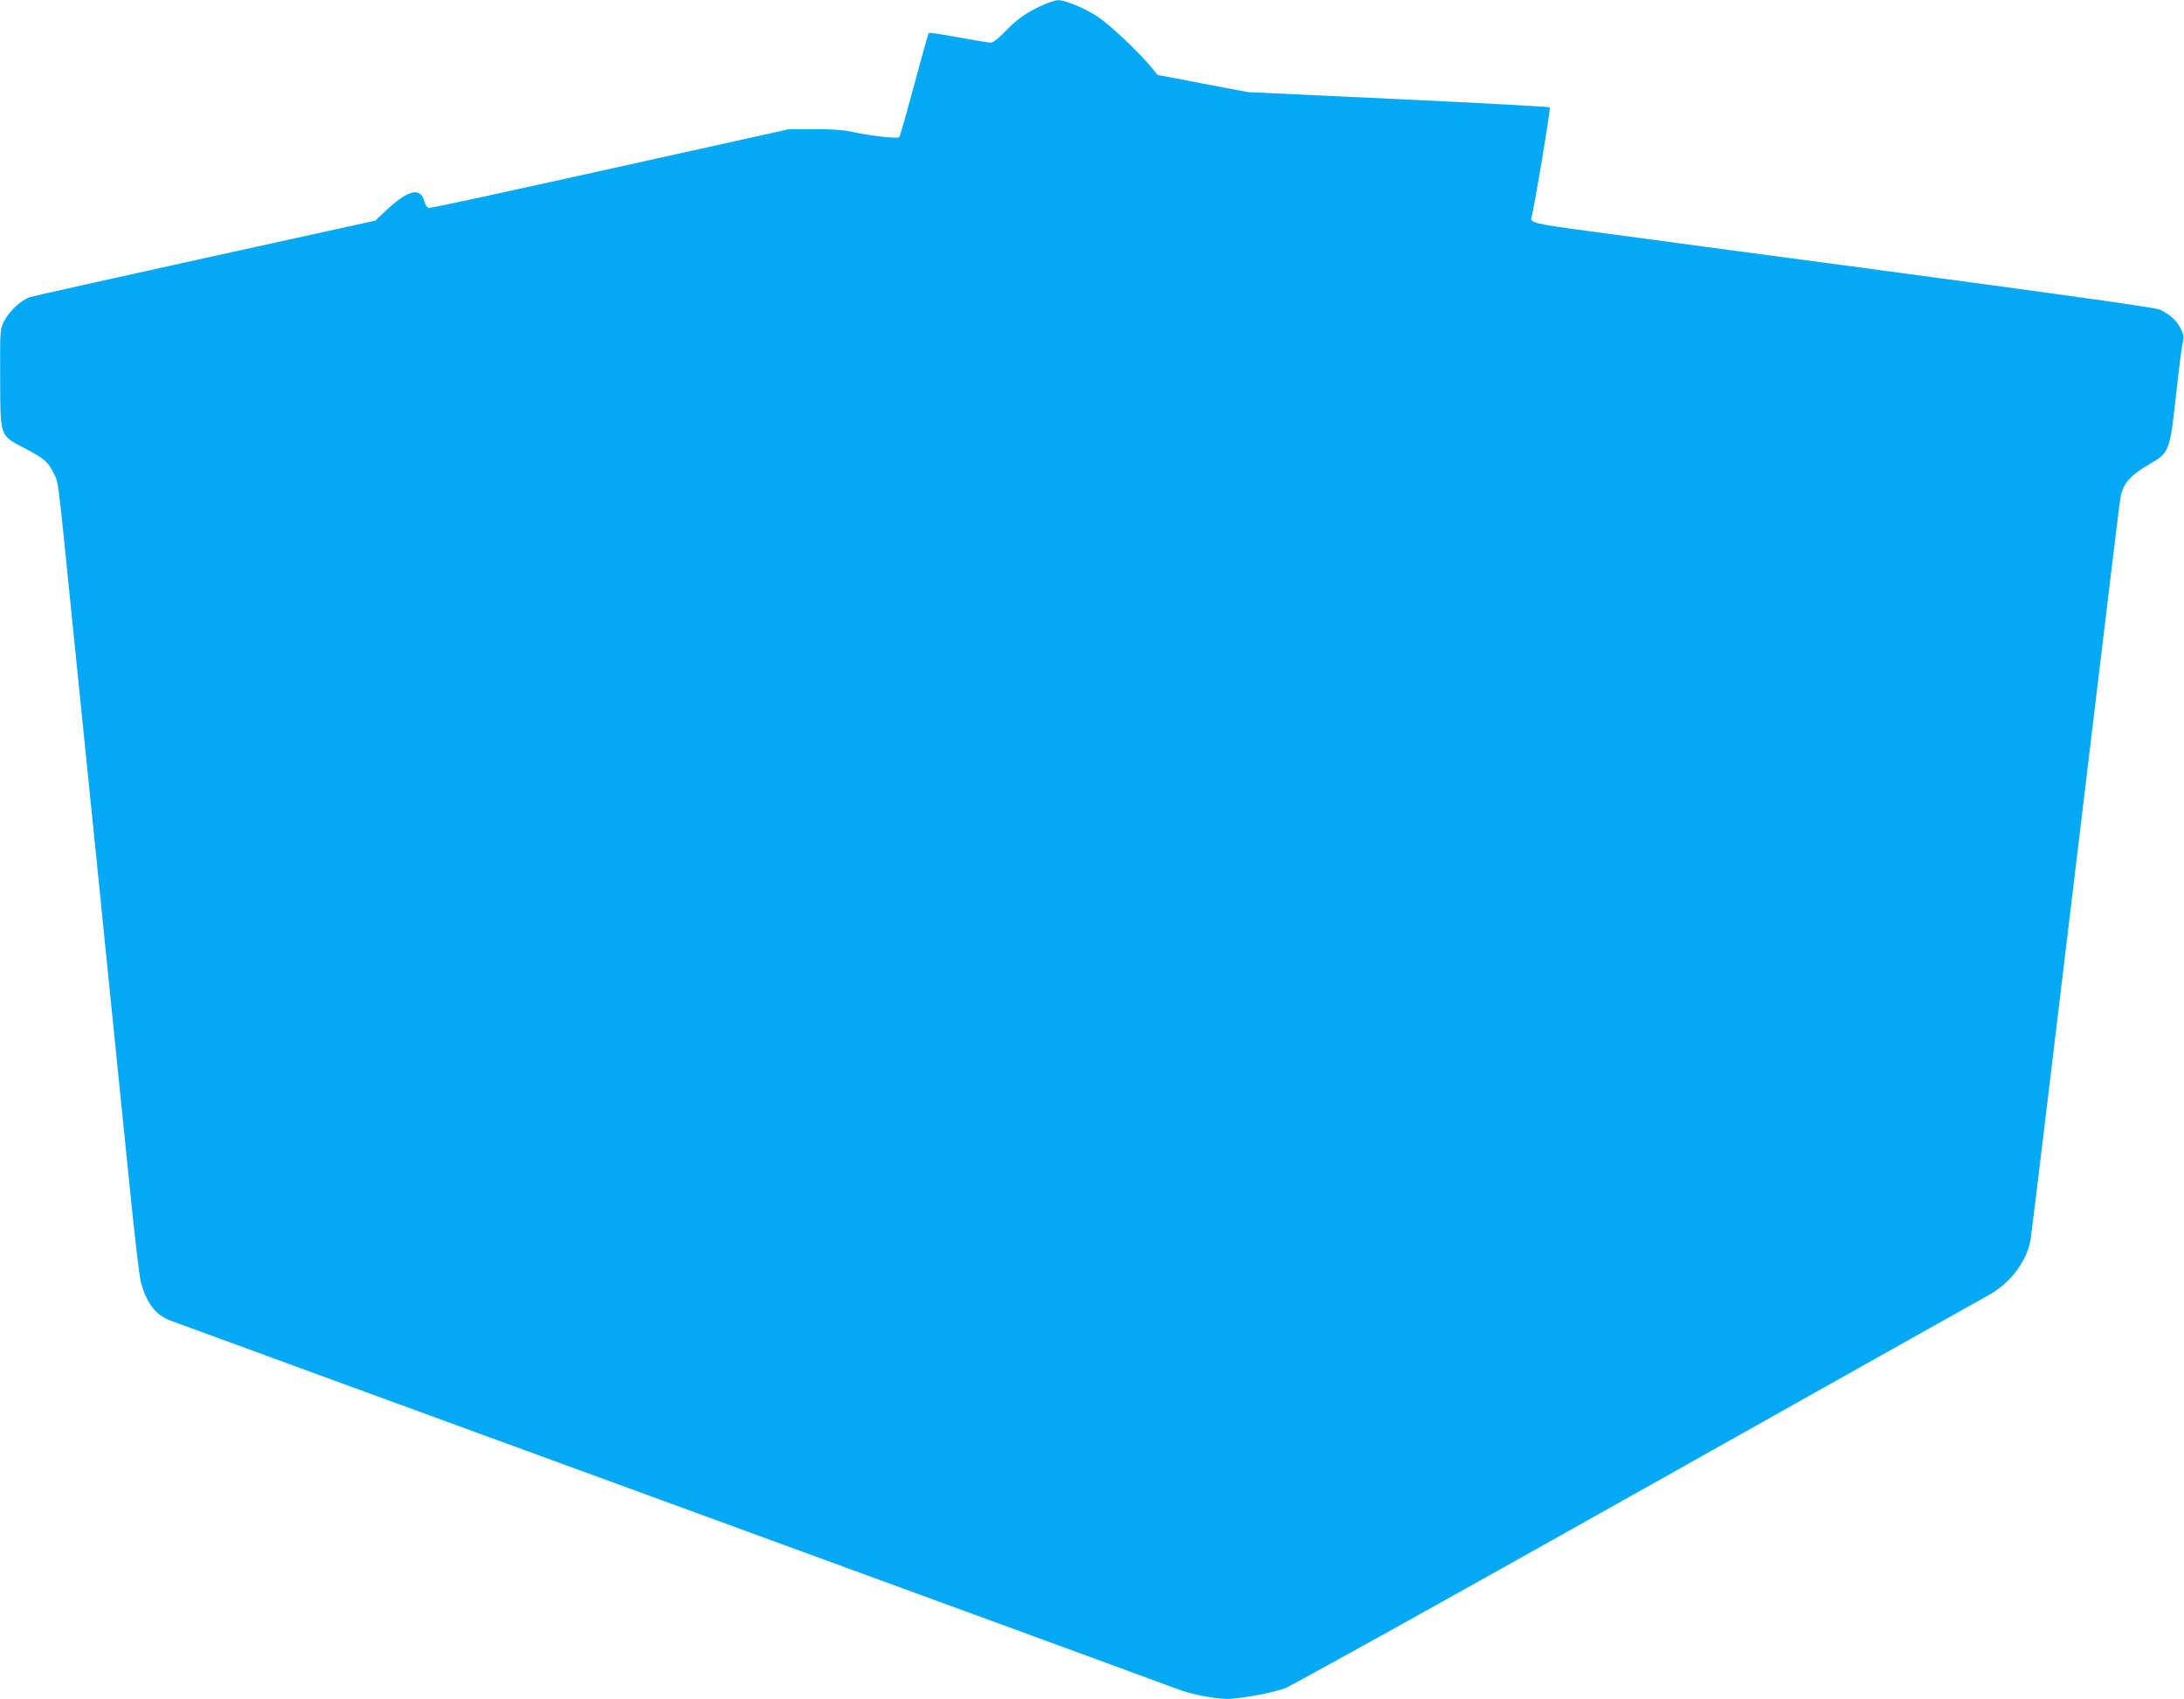 <?xml version="1.0" standalone="no"?>
<!DOCTYPE svg PUBLIC "-//W3C//DTD SVG 20010904//EN"
 "http://www.w3.org/TR/2001/REC-SVG-20010904/DTD/svg10.dtd">
<svg version="1.0" xmlns="http://www.w3.org/2000/svg"
 width="1280pt" height="996pt" viewBox="0 0 1280 996"
 preserveAspectRatio="xMidYMid meet">
<g transform="translate(0,996) scale(0.1,-0.1)"
fill="#03a9f4" stroke="none">
<path d="M6125 9936 c-97 -41 -161 -84 -228 -155 -44 -45 -77 -71 -90 -71 -12
0 -98 14 -190 31 -92 17 -170 29 -173 26 -4 -3 -42 -140 -86 -304 -44 -164
-83 -302 -88 -307 -10 -10 -172 8 -275 31 -46 11 -120 16 -220 16 l-150 0
-595 -132 c-1205 -267 -1503 -332 -1518 -329 -9 2 -19 17 -24 35 -23 90 -95
72 -230 -55 l-58 -55 -992 -218 c-546 -120 -1010 -224 -1031 -230 -52 -17
-123 -82 -152 -140 -25 -48 -25 -50 -24 -331 1 -352 -4 -338 143 -415 116 -61
138 -80 171 -148 28 -56 22 -6 105 -830 50 -495 82 -809 140 -1377 16 -161 50
-495 75 -743 25 -247 54 -535 65 -640 11 -104 40 -392 65 -640 25 -247 52
-476 60 -507 31 -122 87 -196 173 -228 31 -12 1355 -496 2942 -1076 1587 -580
2914 -1066 2949 -1080 93 -37 254 -67 326 -61 99 8 245 36 315 61 36 13 958
525 2065 1148 1100 618 2025 1138 2055 1154 128 68 227 197 250 324 5 30 73
584 150 1230 323 2689 371 3087 377 3120 14 84 56 133 170 199 118 68 120 73
158 421 14 129 30 257 36 283 10 44 9 53 -12 94 -24 46 -58 77 -117 107 -23
12 -483 77 -1520 216 -818 109 -1637 219 -1821 244 -322 43 -355 51 -346 80
15 46 114 640 108 646 -4 5 -404 26 -888 49 l-880 41 -265 50 -265 51 -39 47
c-77 92 -242 248 -312 294 -74 49 -194 99 -235 97 -13 -1 -46 -11 -74 -23z"/>
</g>
</svg>
